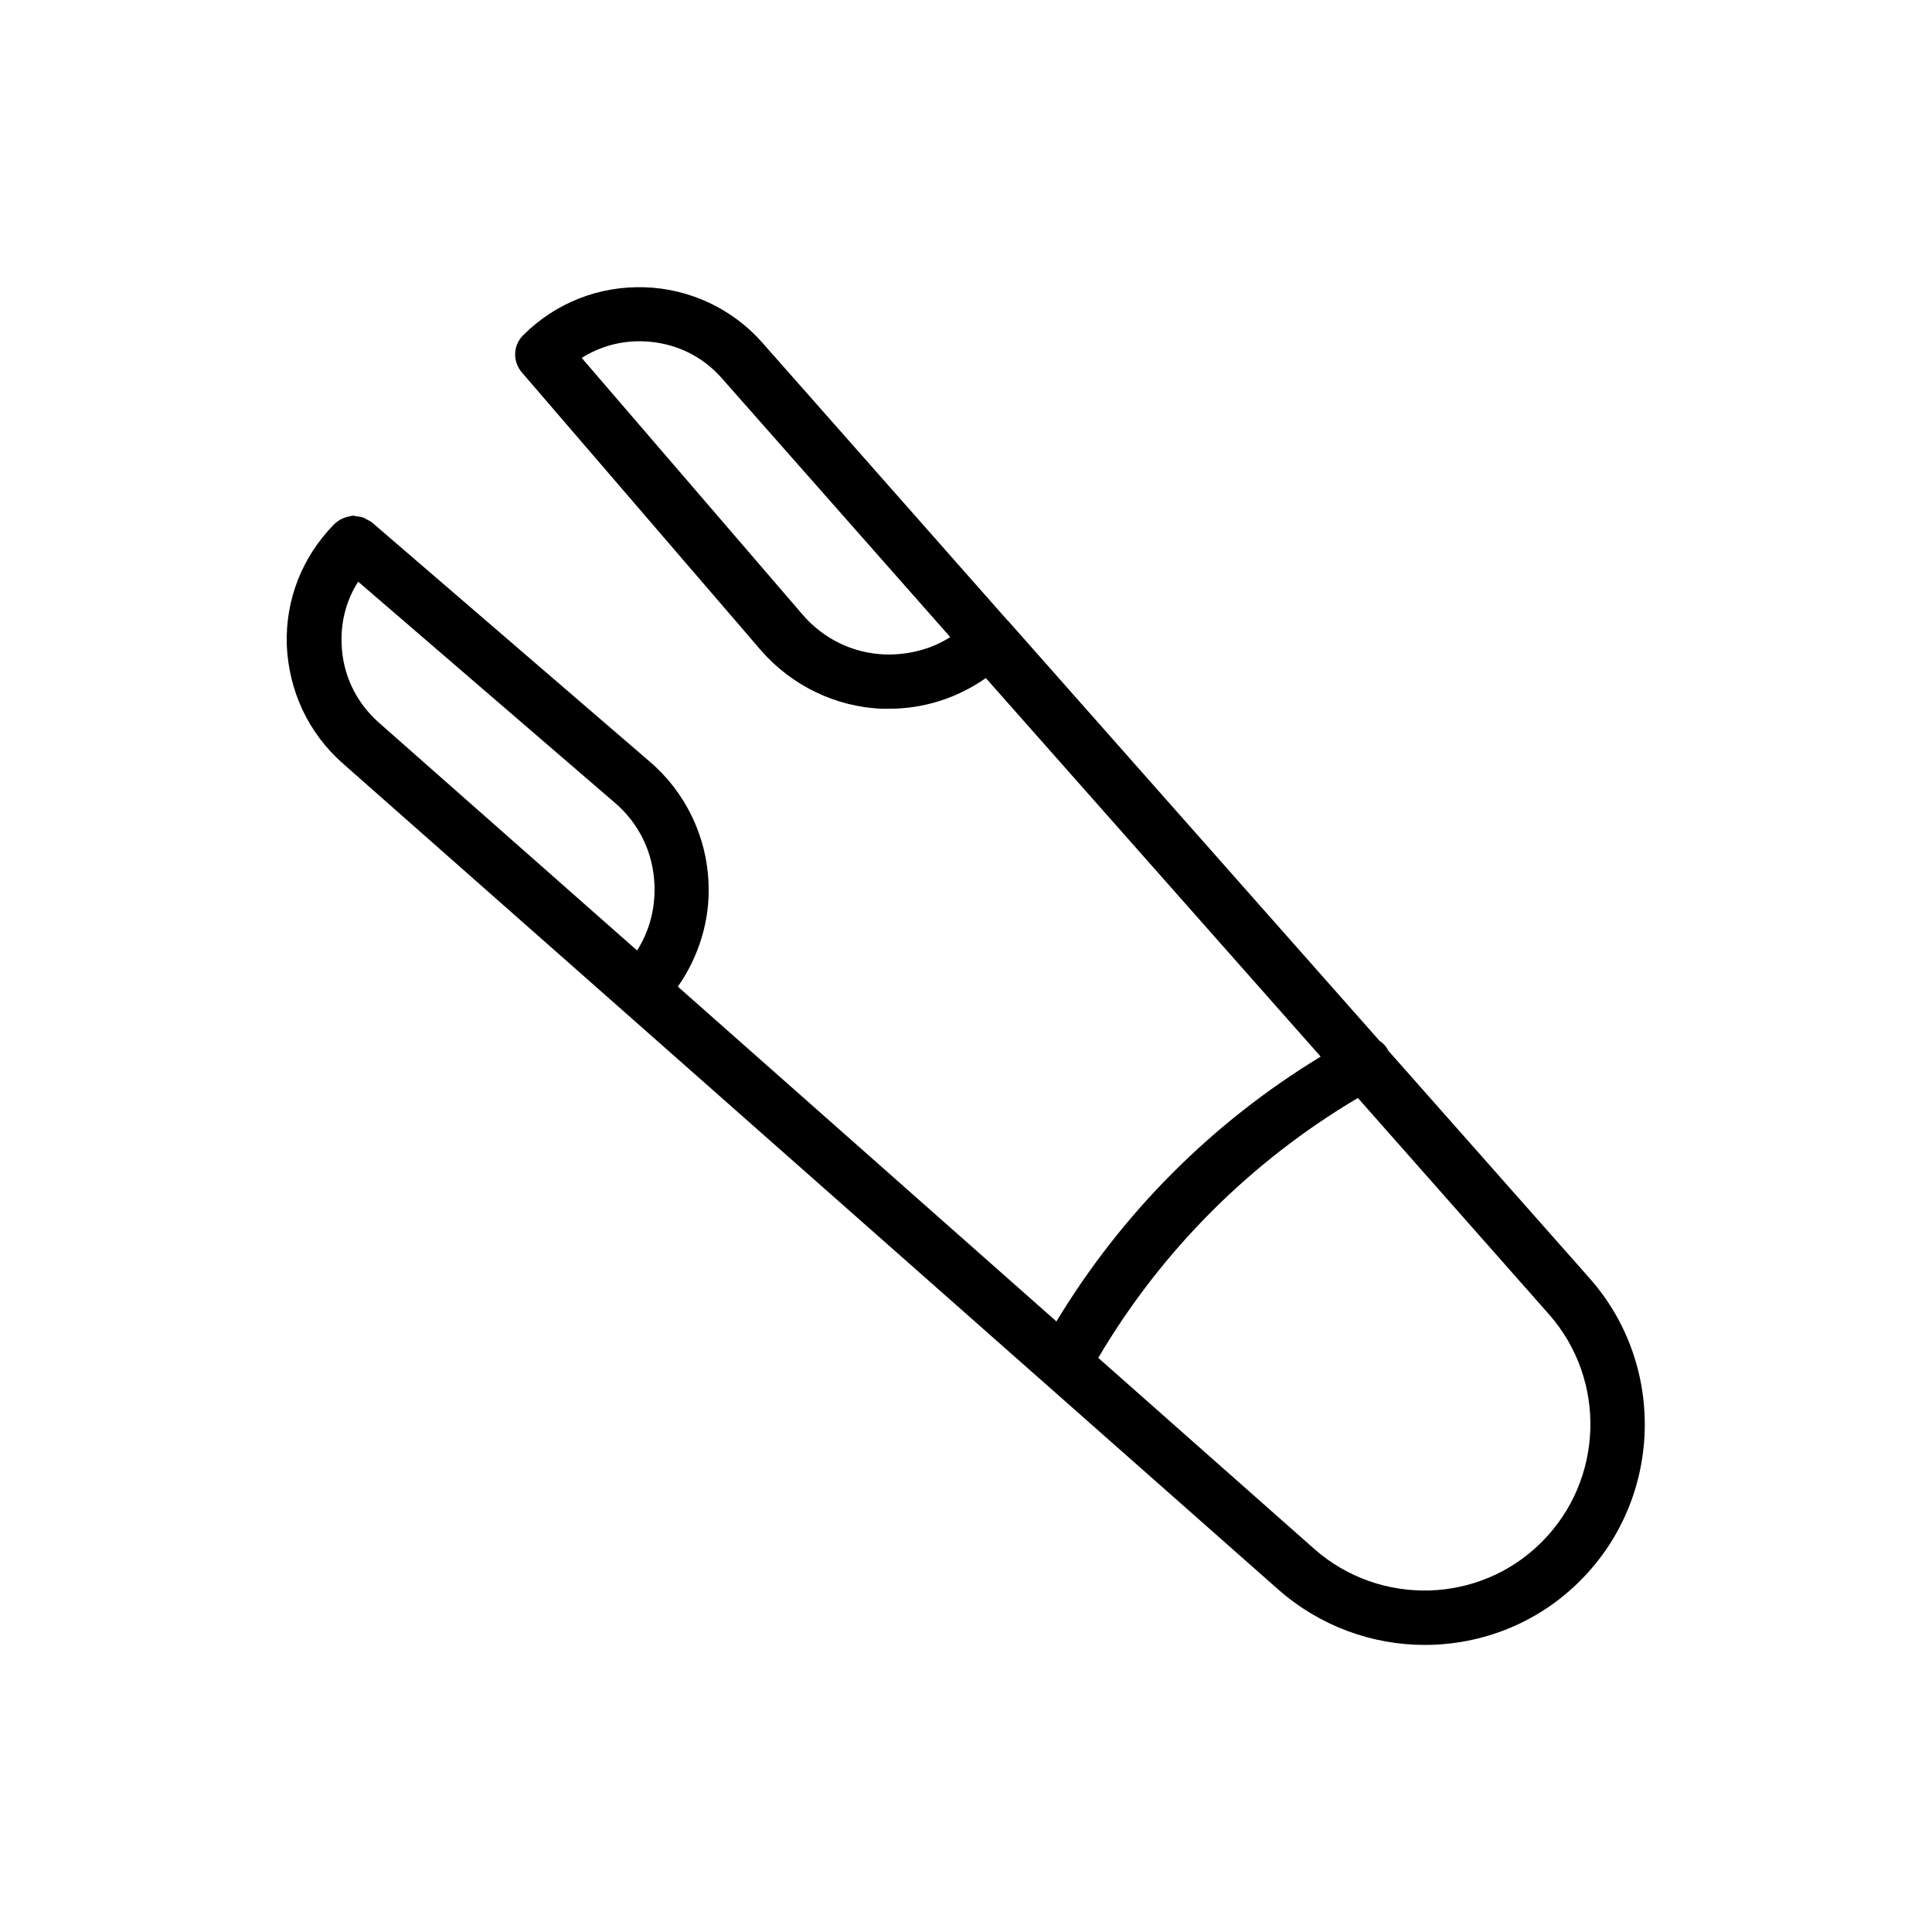 <?xml version="1.0" encoding="UTF-8"?>
<!-- Uploaded to: ICON Repo, www.svgrepo.com, Generator: ICON Repo Mixer Tools -->
<svg fill="#000000" width="800px" height="800px" version="1.1" viewBox="144 144 512 512" xmlns="http://www.w3.org/2000/svg">
 <path d="m234.75 346.23 74.133 65.422 173.96 153.66c11.082 9.715 24.902 14.609 38.723 14.609 14.969 0 29.941-5.688 41.242-17.059 21.734-21.734 22.887-56.93 2.519-80.035l-53.477-60.457c0-0.07 0-0.145-0.07-0.215-0.574-1.008-1.297-1.727-2.231-2.375l-98.027-110.84-0.145-0.145c-0.07-0.07-0.07-0.145-0.145-0.215 0 0-0.07-0.07-0.145-0.07l-65.062-73.699c-7.918-8.996-19.289-14.324-31.234-14.684-12.09-0.359-23.535 4.102-32.172 12.738-2.664 2.664-2.809 6.91-0.359 9.789l63.406 73.699c8.133 9.355 19.863 15.043 32.242 15.473h1.727c9.285 0 18.137-2.879 25.621-8.133l88.742 100.33c-28.719 17.418-52.684 41.457-70.031 70.172l-100.33-88.73c5.543-7.918 8.566-17.562 8.133-27.352-0.434-12.379-6.117-24.184-15.547-32.242l-73.629-63.406c-0.434-0.359-0.938-0.574-1.512-0.863-0.215-0.145-0.359-0.289-0.648-0.359-0.648-0.289-1.367-0.359-2.086-0.434-0.215 0-0.359-0.145-0.574-0.145h-0.07c-0.574 0-1.078 0.215-1.582 0.289-1.441 0.359-2.664 1.078-3.672 2.086-8.348 8.566-12.812 19.793-12.453 31.812 0.504 12.234 5.684 23.32 14.754 31.379zm143.87-28.789c-8.492-0.289-16.266-4.031-21.879-10.508l-58.586-68.086c4.82-3.023 10.438-4.606 16.336-4.391 8.133 0.289 15.547 3.742 20.871 9.859l60.457 68.52c-5.035 3.238-11.078 4.75-17.199 4.606zm125.23 117.53 50.668 57.363c15.332 17.418 14.465 43.902-1.941 60.312-16.336 16.41-42.824 17.203-60.242 1.871l-57.289-50.668c16.77-28.43 40.375-52.035 68.805-68.879zm-264.93-136.82 68.016 58.586c6.477 5.543 10.219 13.316 10.508 21.879 0.215 6.262-1.367 12.164-4.606 17.273l-68.52-60.457c-6.047-5.398-9.574-12.812-9.789-20.945-0.215-5.898 1.297-11.512 4.391-16.336z"/>
</svg>